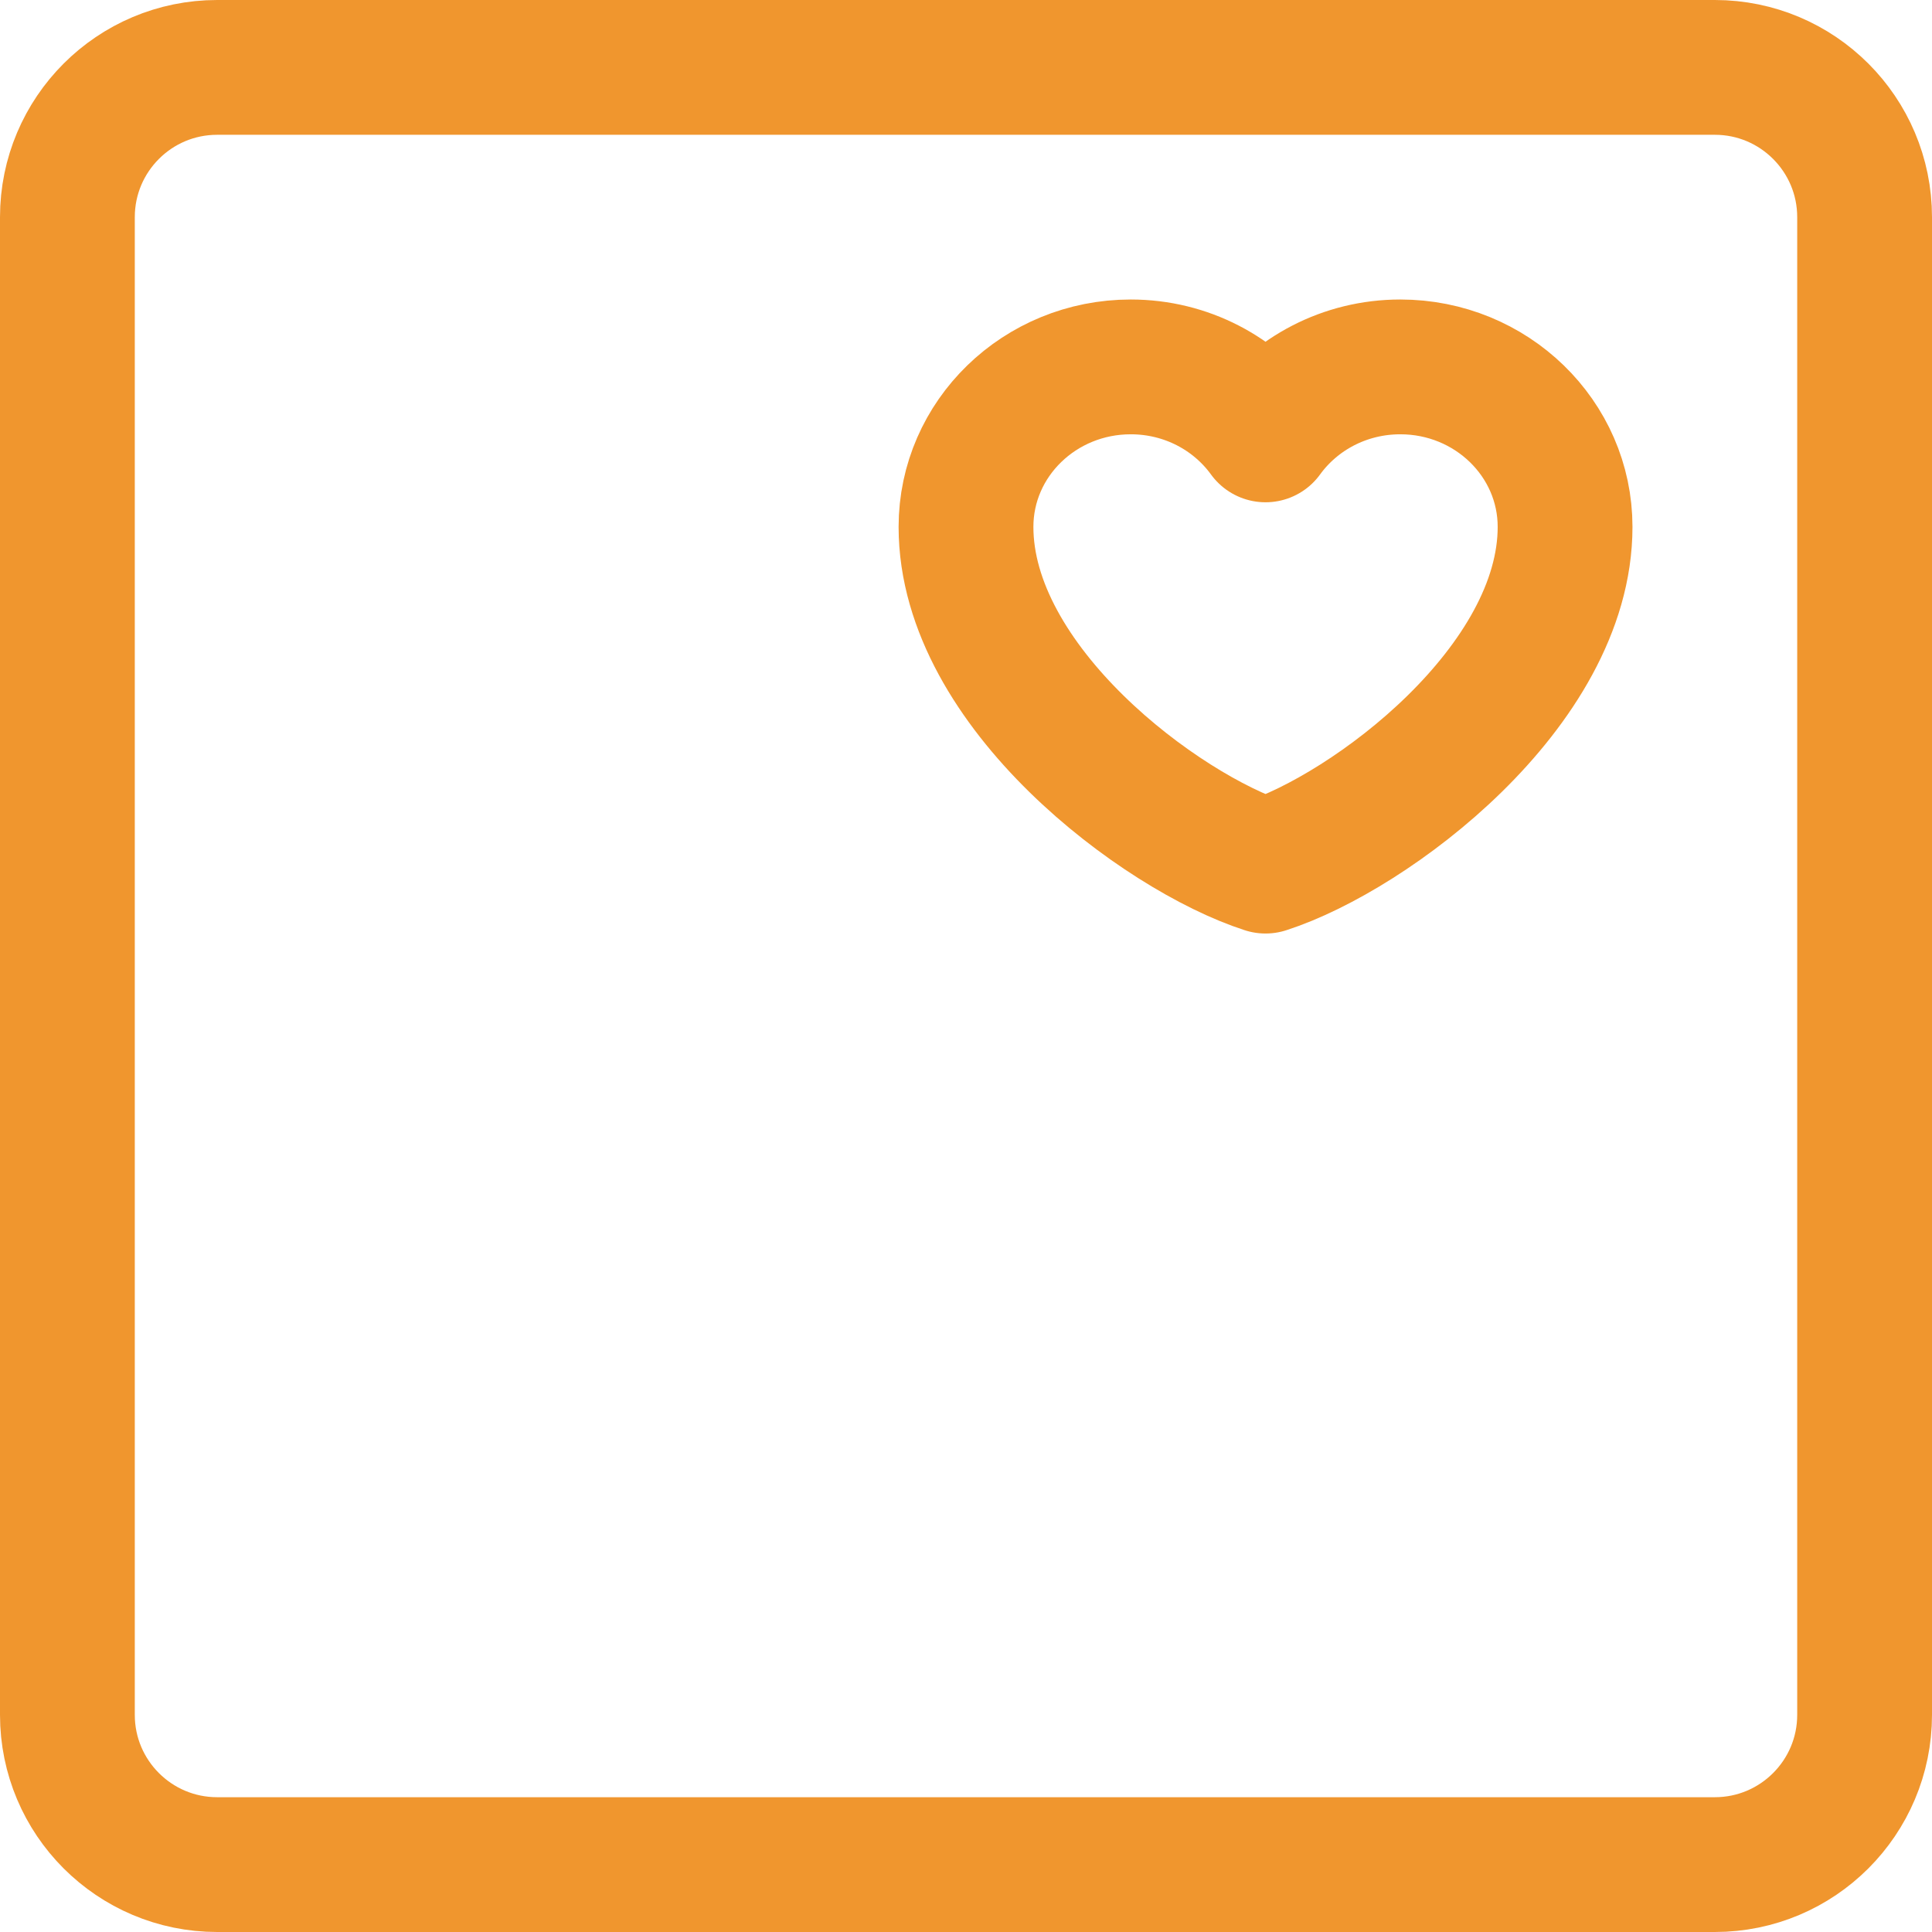 <svg width="86" height="86" viewBox="0 0 86 86" fill="none" xmlns="http://www.w3.org/2000/svg">
<g id="Group 640">
<path id="Vector" d="M76.333 3H9.667C5.985 3 3 5.985 3 9.667V76.333C3 80.015 5.985 83 9.667 83H76.333C80.015 83 83 80.015 83 76.333V9.667C83 5.985 80.015 3 76.333 3Z" stroke="#F0962E" stroke-width="6"/>
<path id="Vector_2" d="M50.333 16.332C46.283 16.332 43 19.52 43 23.453C43 30.575 51.667 37.048 56.333 38.554C61 37.048 69.667 30.575 69.667 23.453C69.667 19.52 66.383 16.332 62.333 16.332C59.853 16.332 57.66 17.528 56.333 19.358C55.006 17.528 52.814 16.332 50.333 16.332Z" stroke="#F0962E" stroke-width="6" stroke-linecap="round" stroke-linejoin="round"/>
</g>
</svg>
